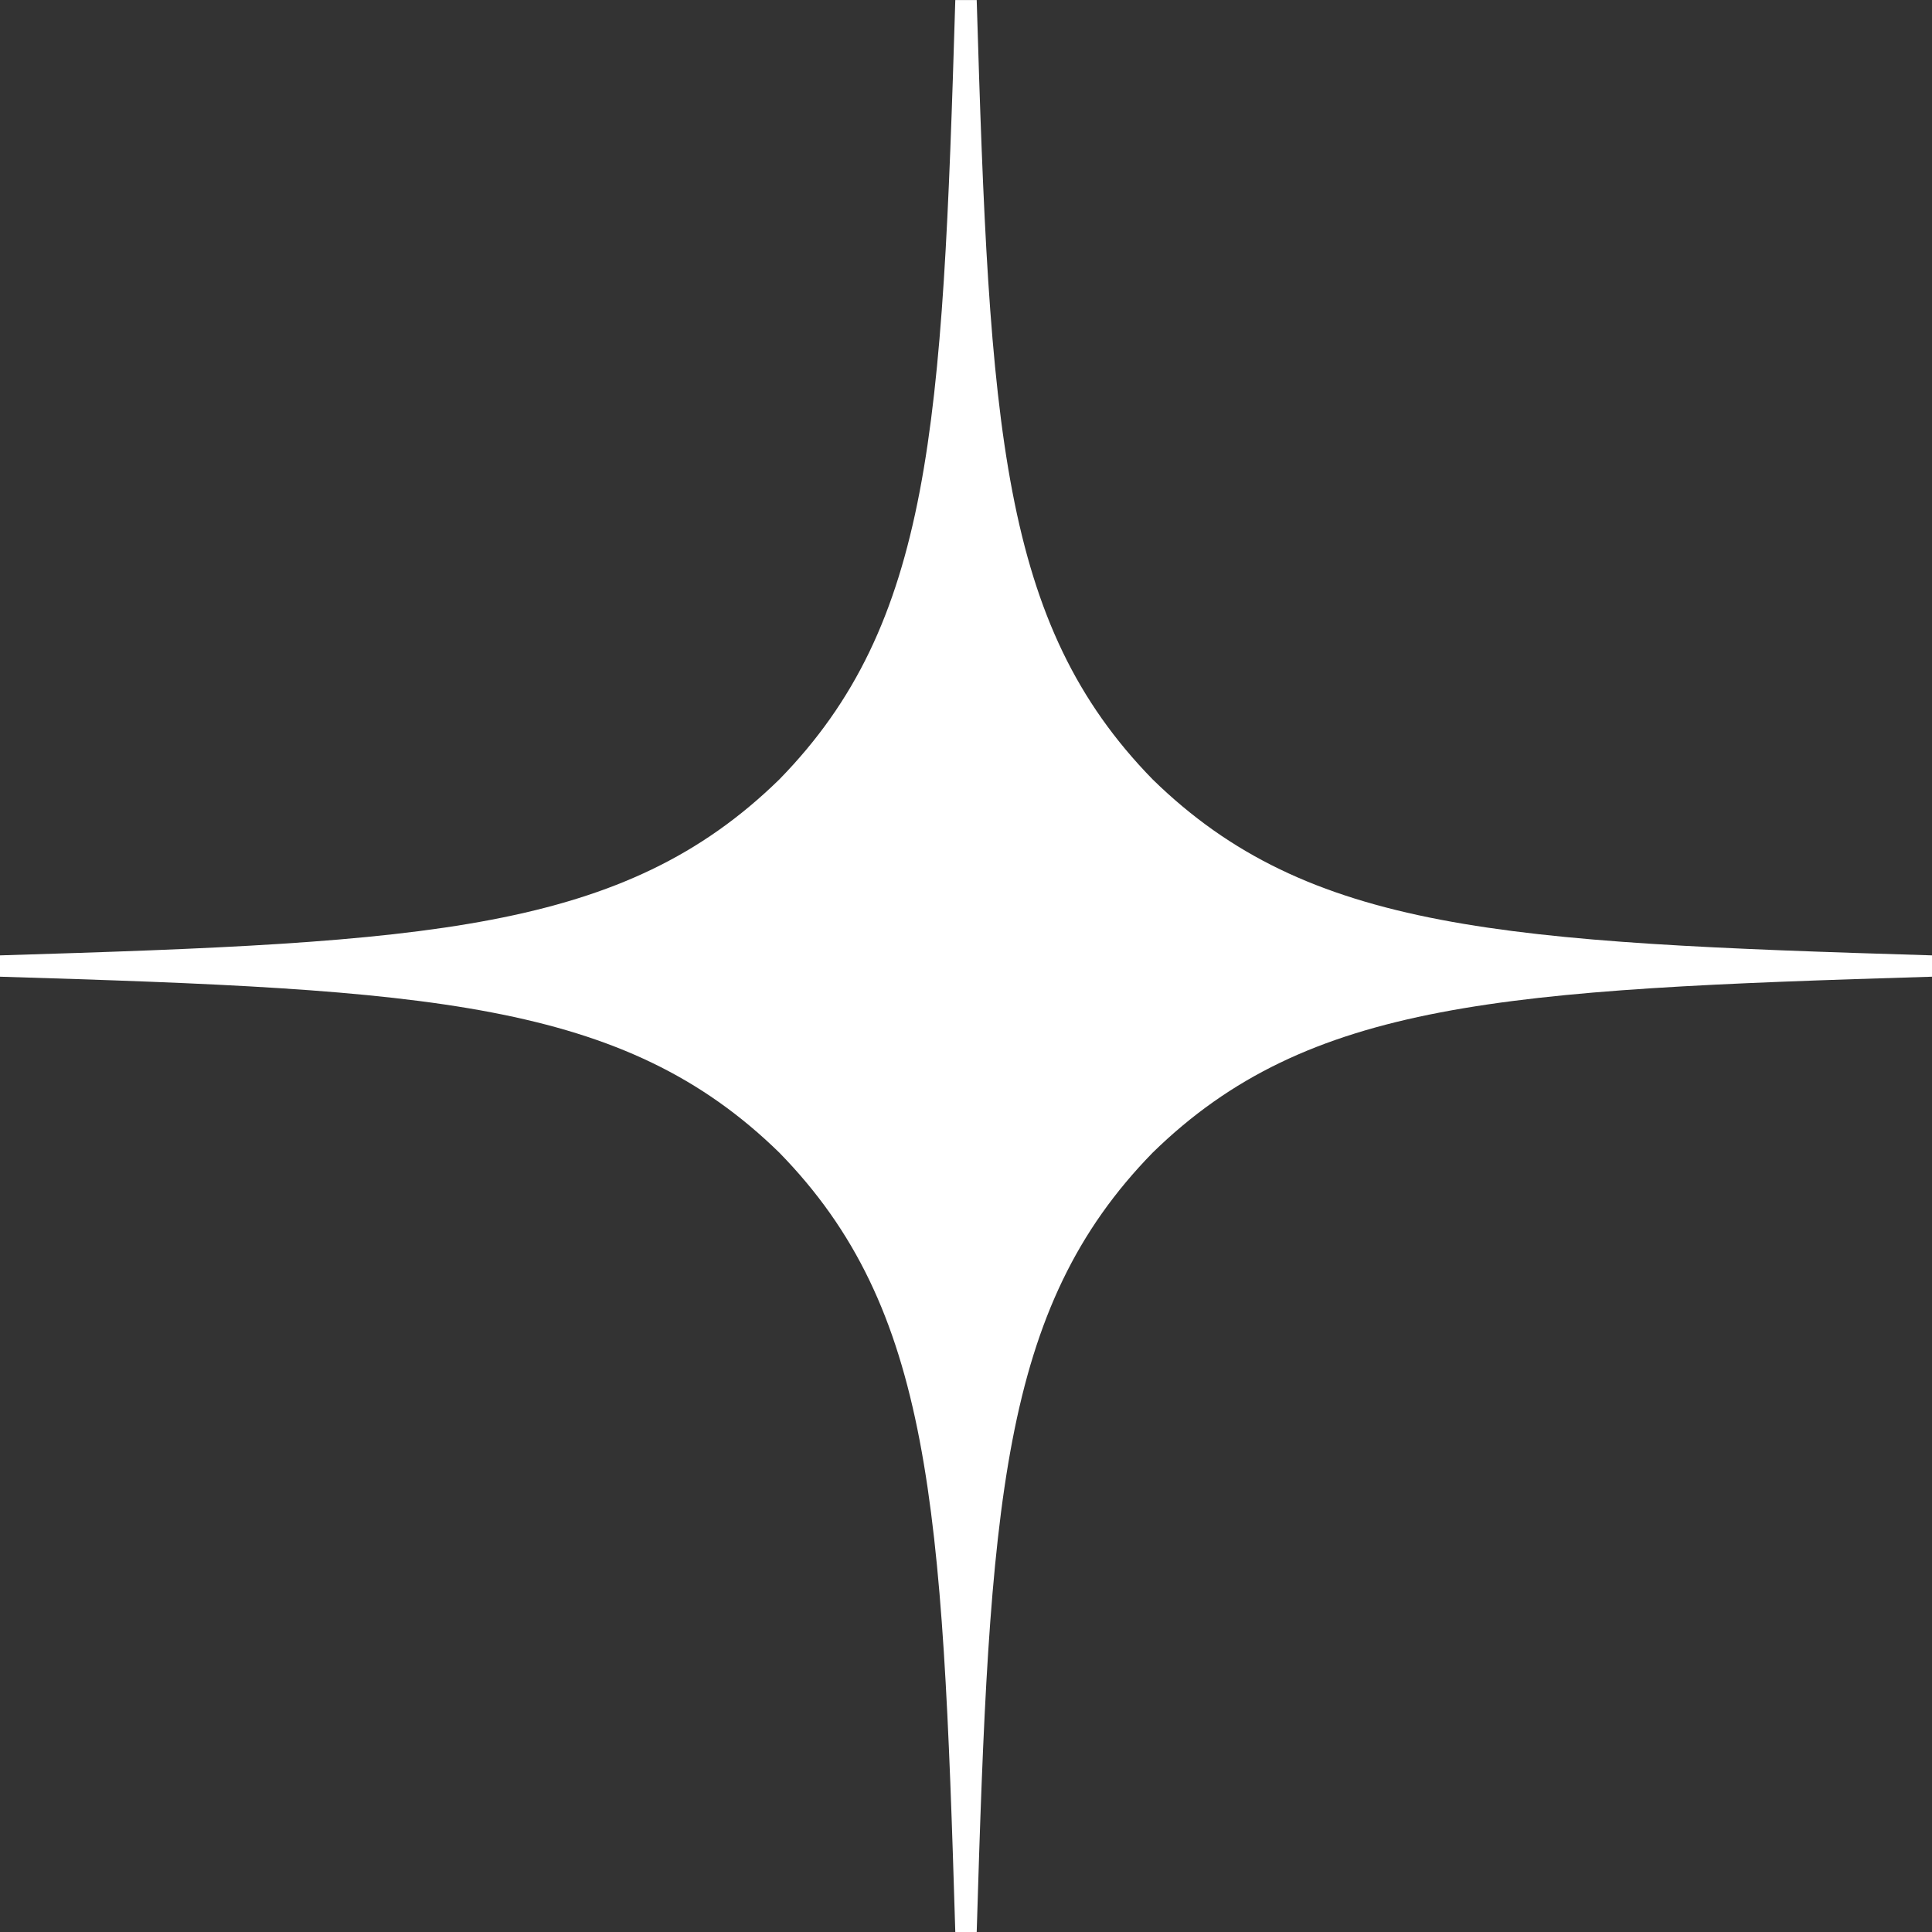 <svg width="26" height="26" viewBox="0 0 26 26" fill="none" xmlns="http://www.w3.org/2000/svg">
<rect x="0" y="0" width="26" height="26" fill="#333333" stroke="none"/>
<path fill-rule="evenodd" clip-rule="evenodd" d="M26 13.144V13.001V12.857C20.244 12.683 17.611 12.54 15.512 10.489C13.462 8.39 13.317 5.757 13.144 0.001H13H12.856C12.683 5.757 12.539 8.39 10.488 10.489C8.389 12.54 5.756 12.683 0 12.857V13.001V13.144C5.756 13.318 8.389 13.462 10.488 15.512C12.539 17.612 12.683 20.244 12.856 26.001H13H13.144C13.317 20.244 13.462 17.612 15.512 15.512C17.611 13.462 20.244 13.318 26 13.144Z" fill="white"/>
</svg>
